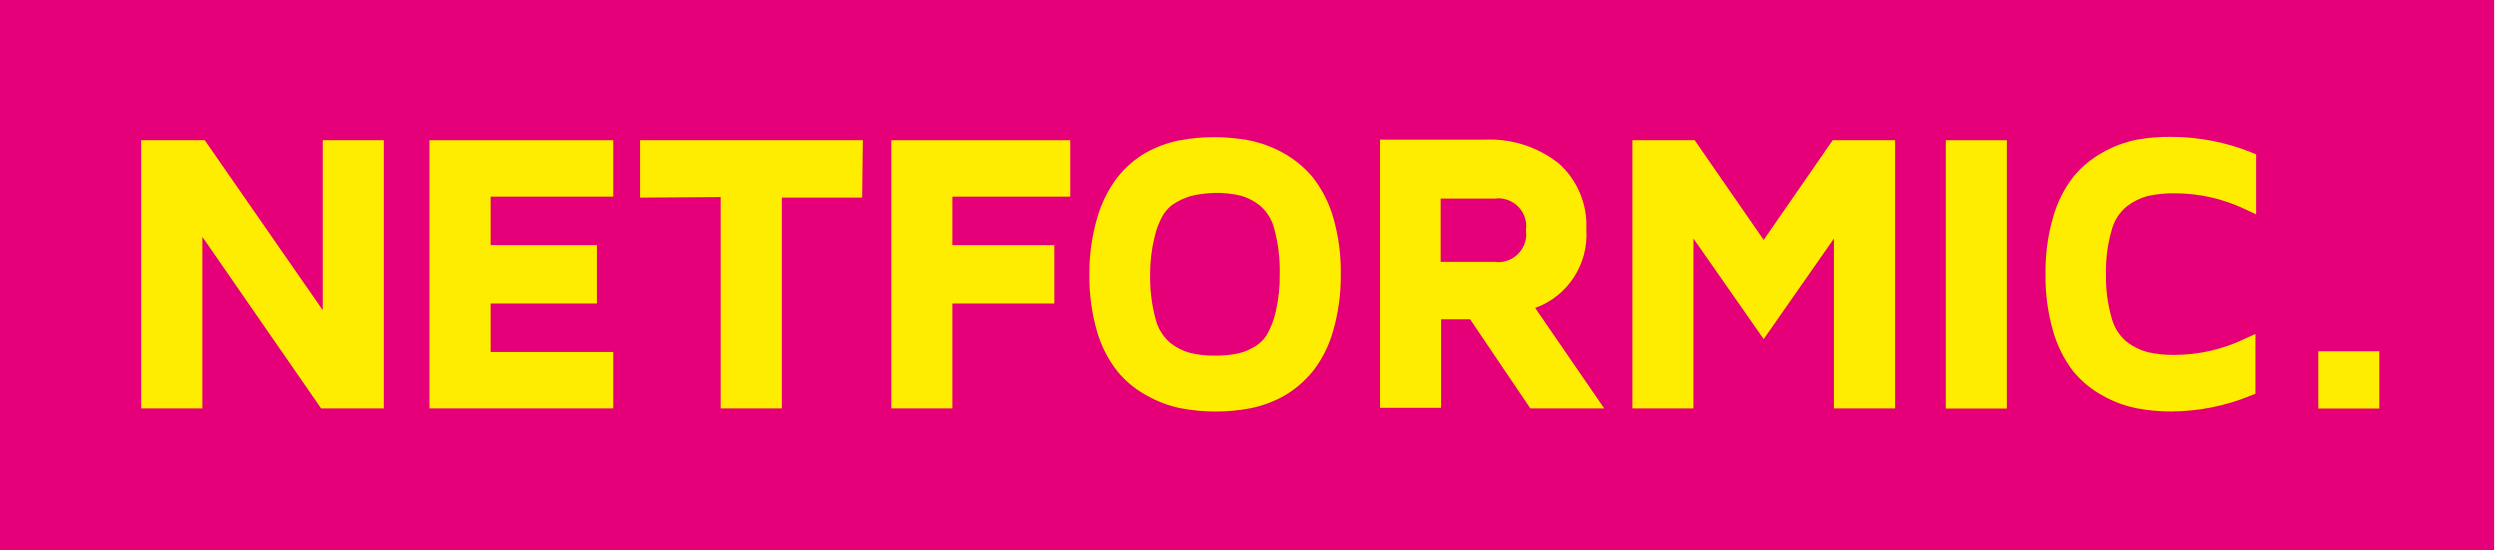 <?xml version="1.0" encoding="UTF-8" standalone="no"?> <svg xmlns="http://www.w3.org/2000/svg" xmlns:xlink="http://www.w3.org/1999/xlink" xmlns:serif="http://www.serif.com/" width="100%" height="100%" viewBox="0 0 179 40" version="1.1" xml:space="preserve" style="fill-rule:evenodd;clip-rule:evenodd;stroke-linejoin:round;stroke-miterlimit:2;"> <g id="Ebene_2"> <g id="Ebene_1-2"> <rect x="0" y="0" width="178.58" height="39.38" style="fill:rgb(229,0,122);"></rect> <path d="M23.11,22.21L14.66,10.04L10.11,10.04L10.11,29.24L14.49,29.24L14.49,16.96L22.99,29.24L27.48,29.24L27.48,10.04L23.11,10.04L23.11,22.21Z" style="fill:rgb(255,237,0);fill-rule:nonzero;"></path> <path d="M30.75,29.24L43.91,29.24L43.91,25.2L35.13,25.2L35.13,21.73L42.74,21.73L42.74,17.55L35.13,17.55L35.13,14.08L43.91,14.08L43.91,10.04L30.75,10.04L30.75,29.24Z" style="fill:rgb(255,237,0);fill-rule:nonzero;"></path> <path d="M45.83,14.15L51.6,14.11L51.6,29.24L55.98,29.24L55.98,14.15L61.73,14.15L61.78,10.04L45.83,10.04L45.83,14.15Z" style="fill:rgb(255,237,0);fill-rule:nonzero;"></path> <path d="M63.82,29.24L68.19,29.24L68.19,21.73L75.49,21.73L75.49,17.55L68.19,17.55L68.19,14.08L76.63,14.08L76.63,10.04L63.82,10.04L63.82,29.24Z" style="fill:rgb(255,237,0);fill-rule:nonzero;"></path> <path d="M94,12.7C93.401,11.987 92.675,11.39 91.86,10.94C91.103,10.522 90.287,10.222 89.44,10.05C87.787,9.744 86.093,9.744 84.44,10.05C83.596,10.22 82.783,10.521 82.03,10.94C81.248,11.397 80.559,11.997 80,12.71C79.351,13.567 78.866,14.536 78.57,15.57C78.18,16.891 77.988,18.263 78,19.64C77.98,21.012 78.162,22.38 78.54,23.7C78.834,24.746 79.33,25.724 80,26.58C80.589,27.297 81.313,27.891 82.13,28.33C82.88,28.757 83.694,29.06 84.54,29.23C86.192,29.543 87.888,29.543 89.54,29.23C90.389,29.059 91.206,28.755 91.96,28.33C92.739,27.874 93.43,27.281 94,26.58C94.666,25.723 95.159,24.745 95.45,23.7C95.831,22.381 96.017,21.013 96,19.64C96.022,18.264 95.84,16.893 95.46,15.57C95.161,14.529 94.665,13.555 94,12.7ZM87,13.81C87.619,13.8 88.237,13.867 88.84,14.01C89.356,14.158 89.835,14.41 90.25,14.75C90.749,15.193 91.098,15.78 91.25,16.43C91.527,17.467 91.655,18.537 91.63,19.61C91.647,20.511 91.553,21.412 91.35,22.29C91.22,22.891 90.997,23.468 90.69,24C90.441,24.382 90.096,24.692 89.69,24.9C89.312,25.116 88.899,25.265 88.47,25.34C87.975,25.427 87.473,25.467 86.97,25.46C86.357,25.472 85.745,25.401 85.15,25.25C84.63,25.101 84.146,24.846 83.73,24.5C83.236,24.049 82.888,23.46 82.73,22.81C82.452,21.763 82.324,20.683 82.35,19.6C82.348,18.724 82.452,17.851 82.66,17C82.787,16.408 83.009,15.84 83.32,15.32C83.573,14.944 83.917,14.637 84.32,14.43C84.704,14.214 85.119,14.059 85.55,13.97C86.028,13.878 86.513,13.824 87,13.81Z" style="fill:rgb(255,237,0);fill-rule:nonzero;"></path> <path d="M126.28,17.18L121.34,10.04L116.88,10.04L116.88,29.24L121.25,29.24L121.25,17.08L126.28,24.28L131.31,17.08L131.31,29.24L135.69,29.24L135.69,10.04L131.22,10.04L126.28,17.18Z" style="fill:rgb(255,237,0);fill-rule:nonzero;"></path> <rect x="139.32" y="10.04" width="4.37" height="19.21" style="fill:rgb(255,237,0);"></rect> <path d="M155.48,9.8C154.649,9.787 153.818,9.854 153,10C152.151,10.171 151.334,10.475 150.58,10.9C149.764,11.344 149.04,11.942 148.45,12.66C147.786,13.525 147.293,14.509 147,15.56C146.619,16.882 146.437,18.254 146.46,19.63C146.438,21.006 146.62,22.377 147,23.7C147.291,24.738 147.777,25.712 148.43,26.57C149.018,27.29 149.742,27.888 150.56,28.33C151.314,28.755 152.131,29.059 152.98,29.23C153.794,29.386 154.621,29.463 155.45,29.46C157.402,29.452 159.334,29.069 161.14,28.33L161.49,28.19L161.49,23.91L160.7,24.27C159.138,25.014 157.43,25.404 155.7,25.41C155.048,25.42 154.396,25.353 153.76,25.21C153.215,25.063 152.705,24.808 152.26,24.46C151.742,24.027 151.371,23.443 151.2,22.79C150.901,21.764 150.763,20.698 150.79,19.63C150.762,18.559 150.9,17.489 151.2,16.46C151.371,15.807 151.742,15.223 152.26,14.79C152.703,14.444 153.209,14.19 153.75,14.04C154.406,13.894 155.078,13.827 155.75,13.84C157.48,13.846 159.188,14.236 160.75,14.98L161.54,15.35L161.54,11.05L161.19,10.91C159.375,10.18 157.437,9.803 155.48,9.8Z" style="fill:rgb(255,237,0);fill-rule:nonzero;"></path> <rect x="165.99" y="25.15" width="4.37" height="4.1" style="fill:rgb(255,237,0);"></rect> <path d="M109.92,22.05C112.256,21.208 113.758,18.897 113.58,16.42C113.672,14.619 112.935,12.871 111.58,11.68C110.082,10.507 108.211,9.91 106.31,10L98.81,10L98.81,29.2L103.18,29.2L103.18,22.86L105.26,22.86L109.57,29.24L114.86,29.24L109.92,22.05ZM107,18.75L103.15,18.75L103.15,14.22L107,14.22C107.093,14.207 107.187,14.2 107.281,14.2C108.378,14.2 109.281,15.103 109.281,16.2C109.281,16.297 109.274,16.394 109.26,16.49C109.273,16.583 109.28,16.676 109.28,16.77C109.28,17.867 108.377,18.77 107.28,18.77C107.186,18.77 107.093,18.763 107,18.75Z" style="fill:rgb(255,237,0);fill-rule:nonzero;"></path> </g> </g> </svg> 